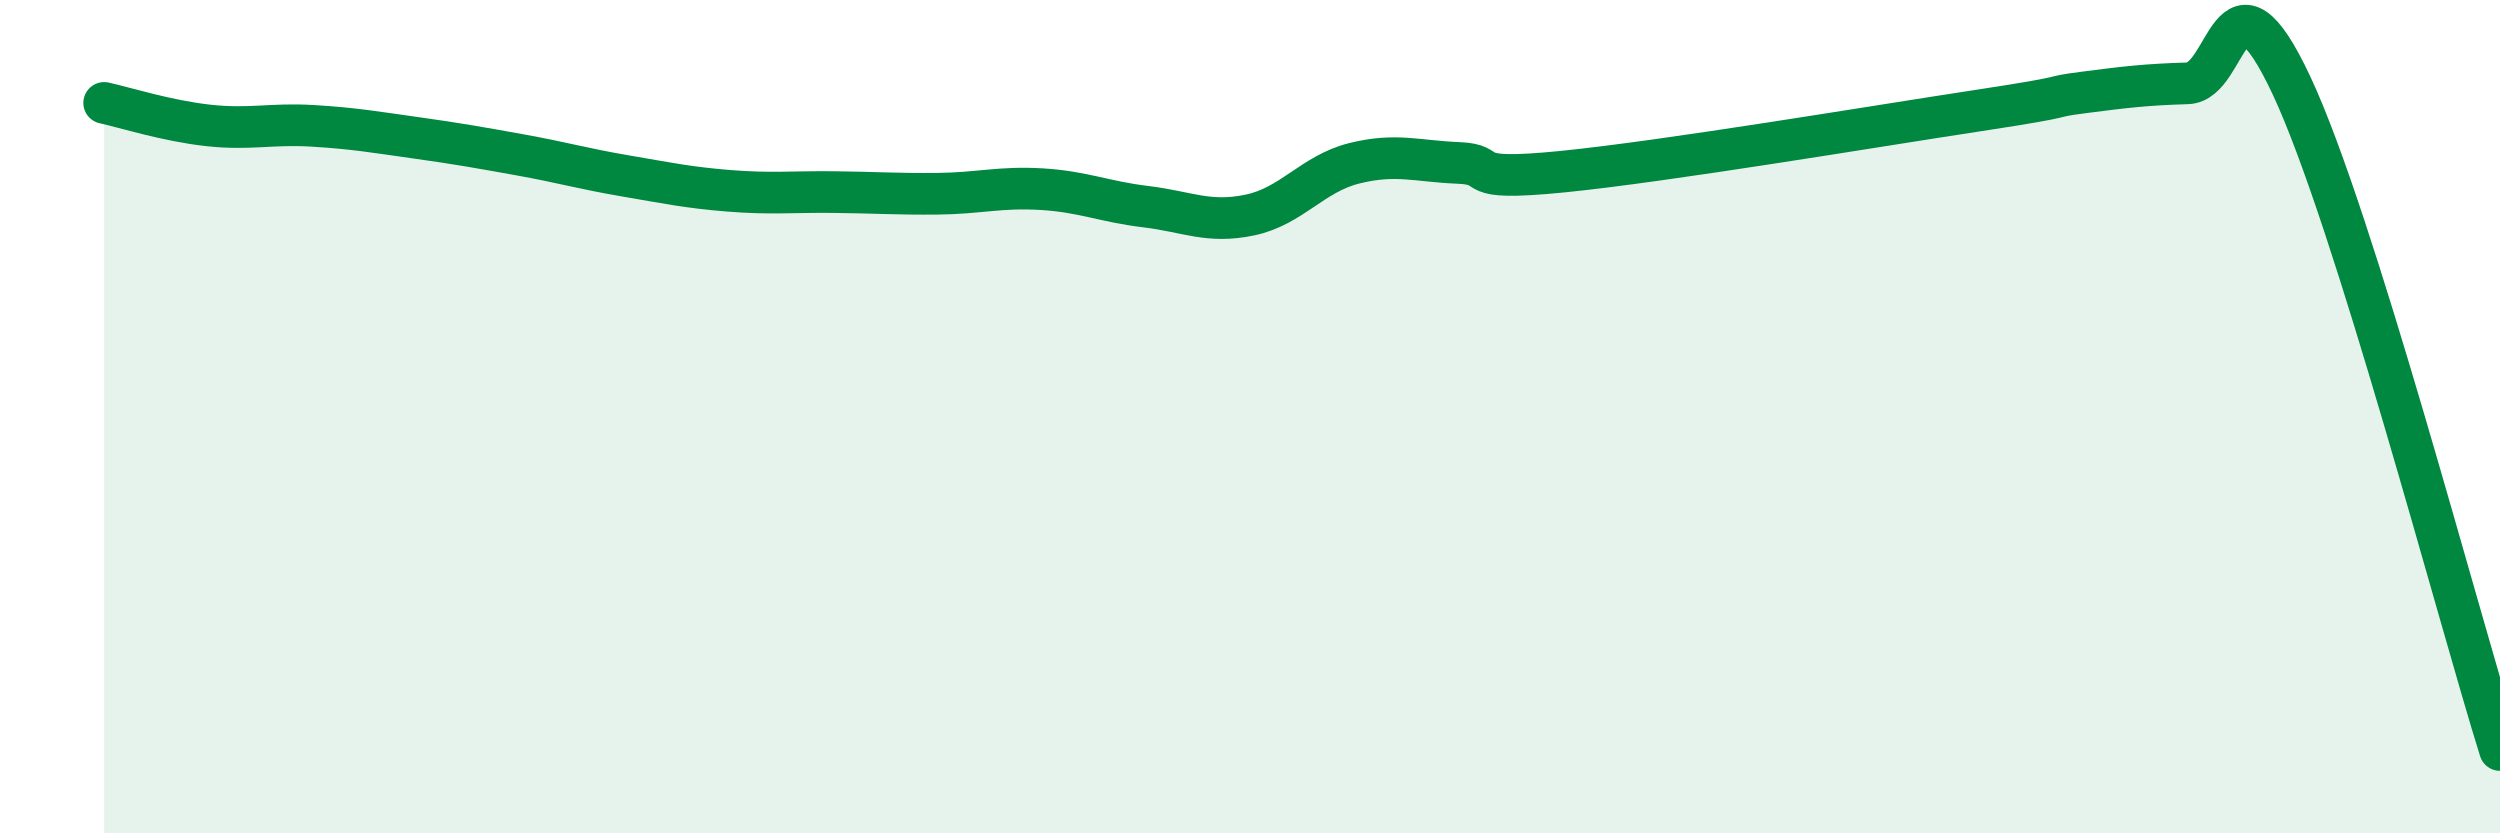 
    <svg width="60" height="20" viewBox="0 0 60 20" xmlns="http://www.w3.org/2000/svg">
      <path
        d="M 2.5,2.47 C 3,2.58 4,2.9 5,3.01 C 6,3.12 6.5,2.96 7.5,3.02 C 8.5,3.08 9,3.17 10,3.31 C 11,3.45 11.5,3.54 12.5,3.72 C 13.5,3.9 14,4.05 15,4.22 C 16,4.39 16.5,4.5 17.5,4.58 C 18.5,4.66 19,4.6 20,4.61 C 21,4.62 21.5,4.66 22.5,4.65 C 23.5,4.64 24,4.48 25,4.54 C 26,4.6 26.5,4.84 27.5,4.96 C 28.5,5.08 29,5.37 30,5.16 C 31,4.95 31.5,4.17 32.5,3.92 C 33.5,3.67 34,3.87 35,3.91 C 36,3.95 35,4.37 37.5,4.12 C 40,3.87 45,3.03 47.5,2.65 C 50,2.27 49,2.35 50,2.22 C 51,2.09 51.5,2.03 52.5,2 C 53.5,1.97 53.5,-1.14 55,2.06 C 56.5,5.26 59,14.81 60,18L60 20L2.5 20Z"
        fill="#008740"
        opacity="0.1"
        stroke-linecap="round"
        stroke-linejoin="round"
      />
      <path
        d="M 2.5,2.47 C 3,2.58 4,2.9 5,3.01 C 6,3.12 6.5,2.96 7.5,3.02 C 8.5,3.08 9,3.17 10,3.31 C 11,3.45 11.5,3.54 12.5,3.72 C 13.5,3.9 14,4.05 15,4.22 C 16,4.39 16.5,4.5 17.5,4.58 C 18.5,4.66 19,4.6 20,4.61 C 21,4.62 21.5,4.66 22.5,4.65 C 23.5,4.64 24,4.48 25,4.54 C 26,4.6 26.5,4.84 27.5,4.96 C 28.5,5.08 29,5.37 30,5.16 C 31,4.95 31.5,4.17 32.5,3.92 C 33.5,3.67 34,3.87 35,3.91 C 36,3.95 35,4.37 37.5,4.12 C 40,3.87 45,3.03 47.5,2.65 C 50,2.27 49,2.35 50,2.22 C 51,2.09 51.5,2.03 52.5,2 C 53.5,1.97 53.5,-1.14 55,2.06 C 56.5,5.26 59,14.81 60,18"
        stroke="#008740"
        stroke-width="1"
        fill="none"
        stroke-linecap="round"
        stroke-linejoin="round"
      />
    </svg>
  